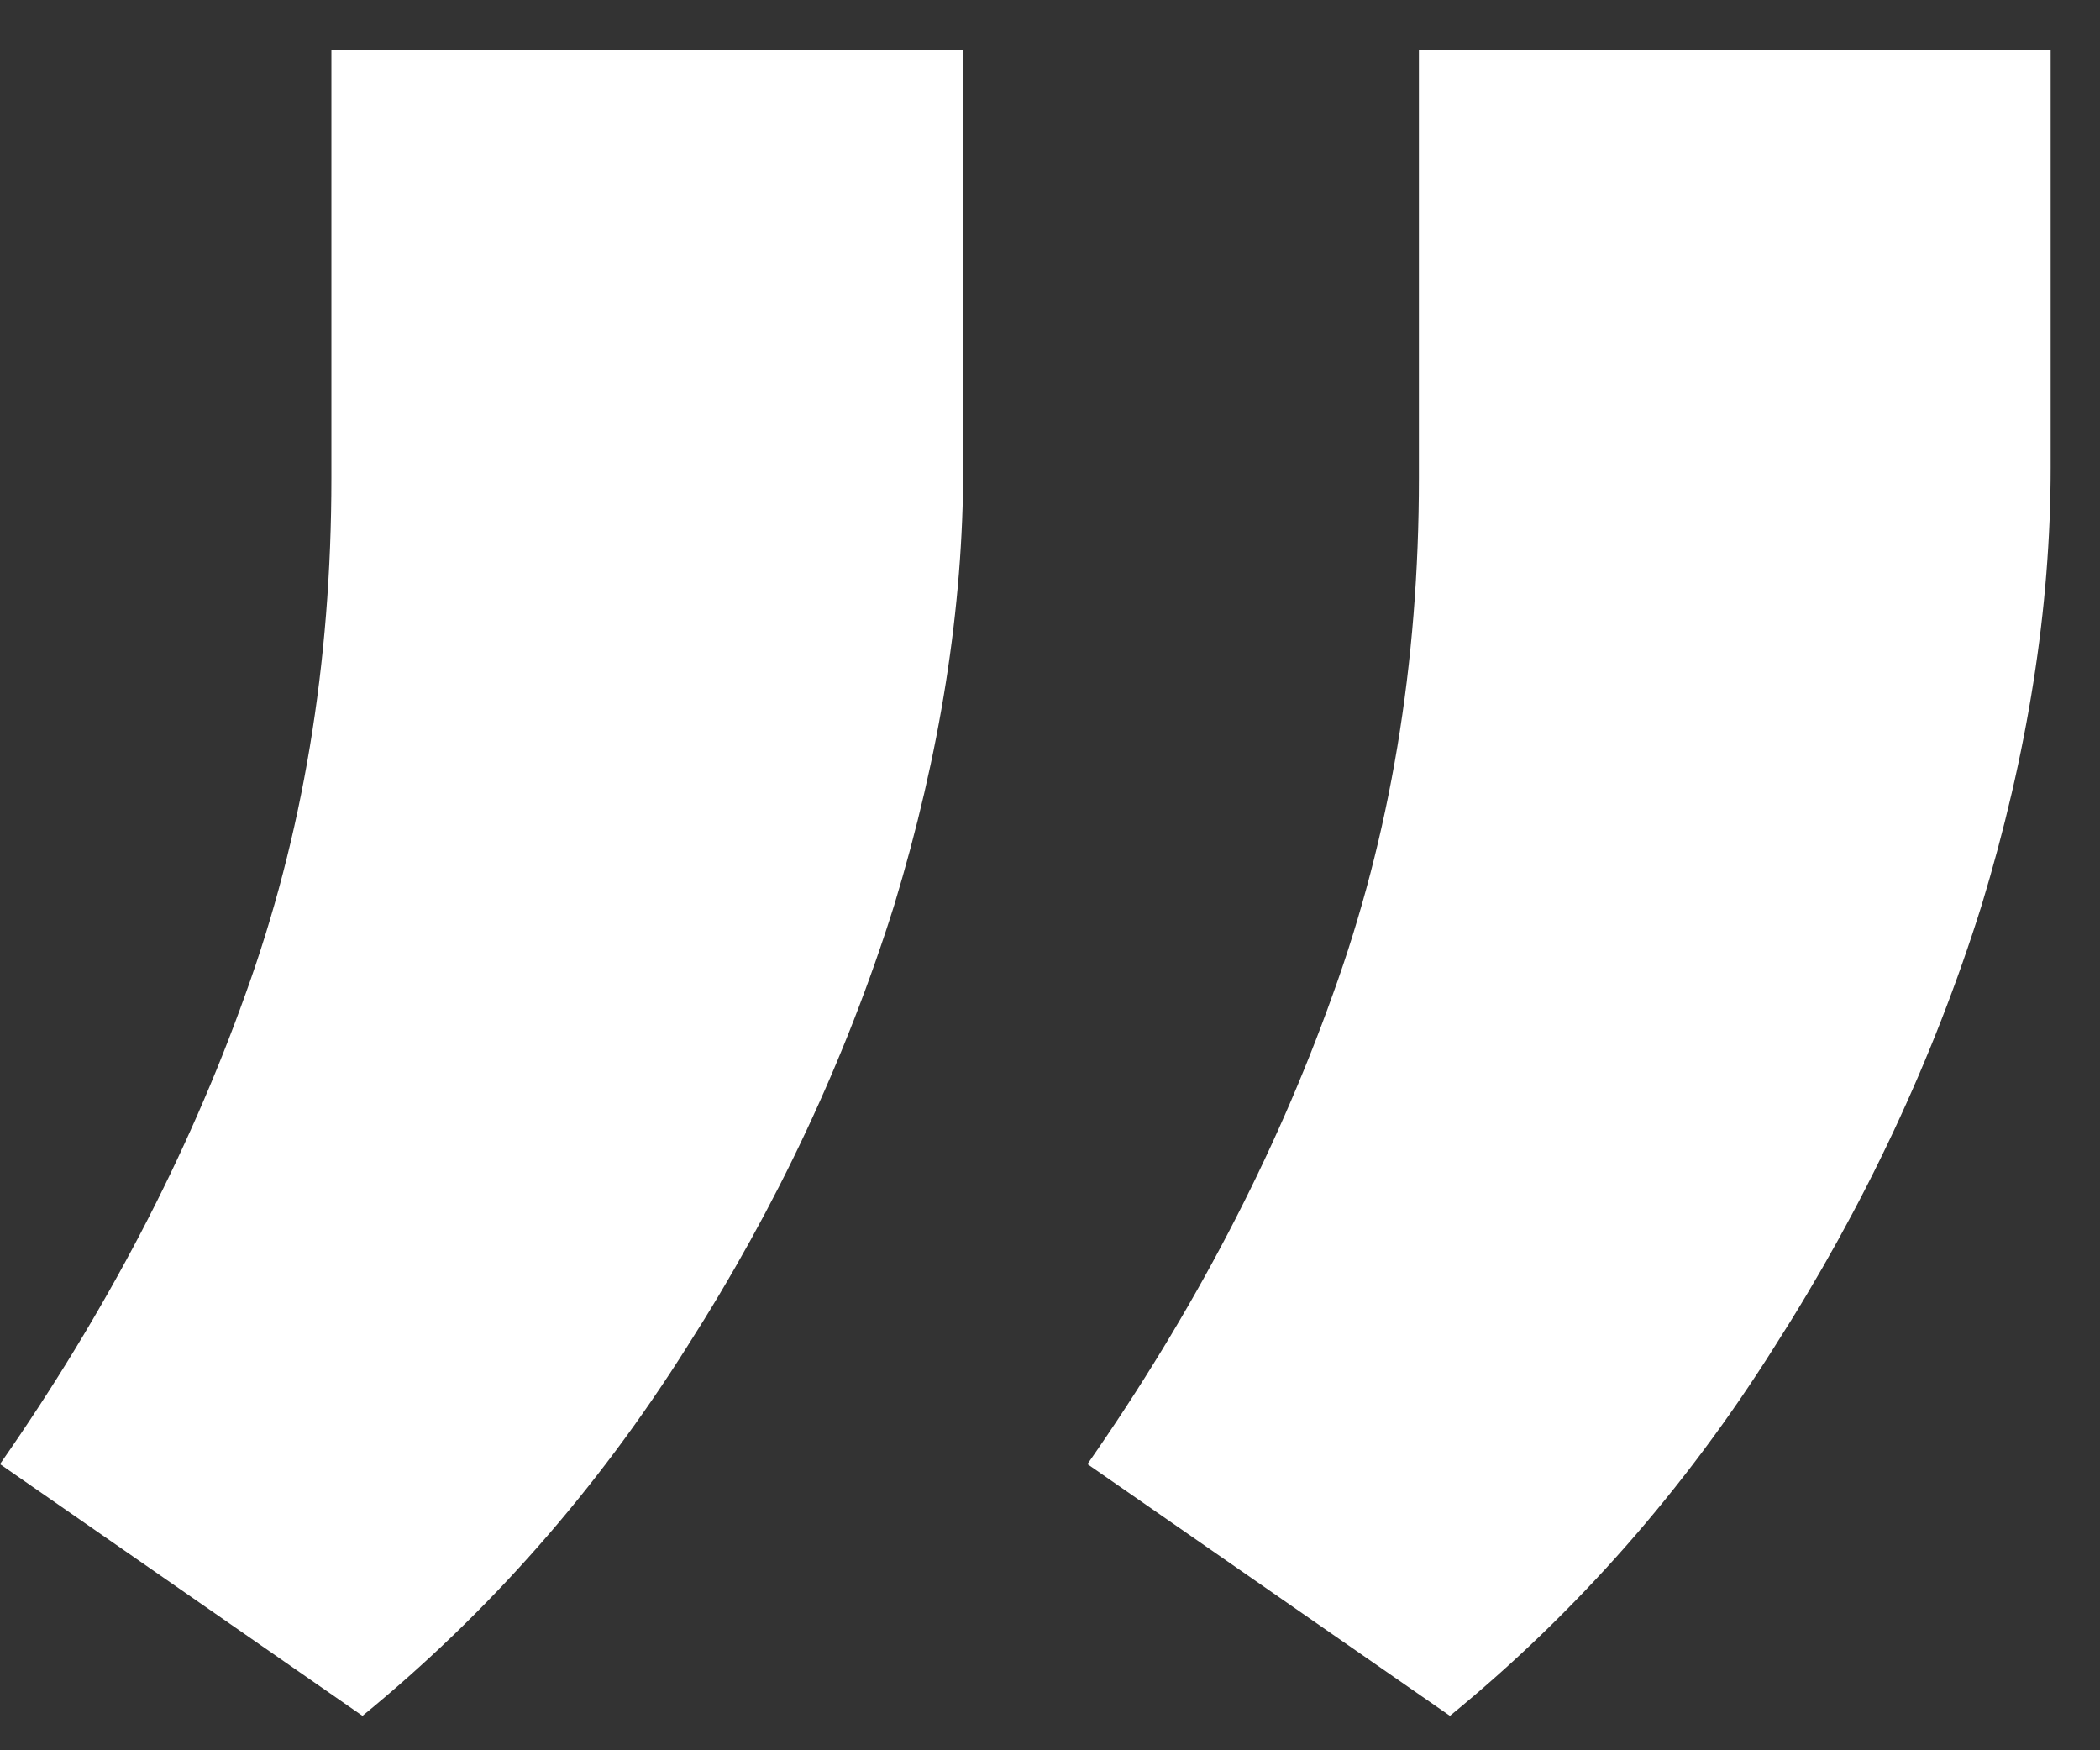 <svg width="36" height="30" viewBox="0 0 36 30" fill="none" xmlns="http://www.w3.org/2000/svg">
<rect x="0" y="0" width="36" height="30" fill="#333333" stroke="none"/>
<path d="M35.154 0.861L35.154 8.013C35.154 10.416 34.76 12.919 33.97 15.519C33.142 18.159 31.958 20.681 30.419 23.085C28.881 25.528 27.026 27.636 24.856 29.41L18.642 25.095C20.457 22.494 21.858 19.814 22.844 17.056C23.831 14.337 24.324 11.382 24.324 8.19L24.324 0.861L35.154 0.861ZM16.512 0.861L16.512 8.013C16.512 10.416 16.117 12.919 15.328 15.519C14.499 18.159 13.316 20.681 11.777 23.085C10.238 25.528 8.384 27.636 6.214 29.41L-9.11755e-05 25.095C1.815 22.494 3.215 19.814 4.202 17.056C5.188 14.337 5.681 11.382 5.681 8.19L5.681 0.861L16.512 0.861Z" fill="white"/>
</svg>

